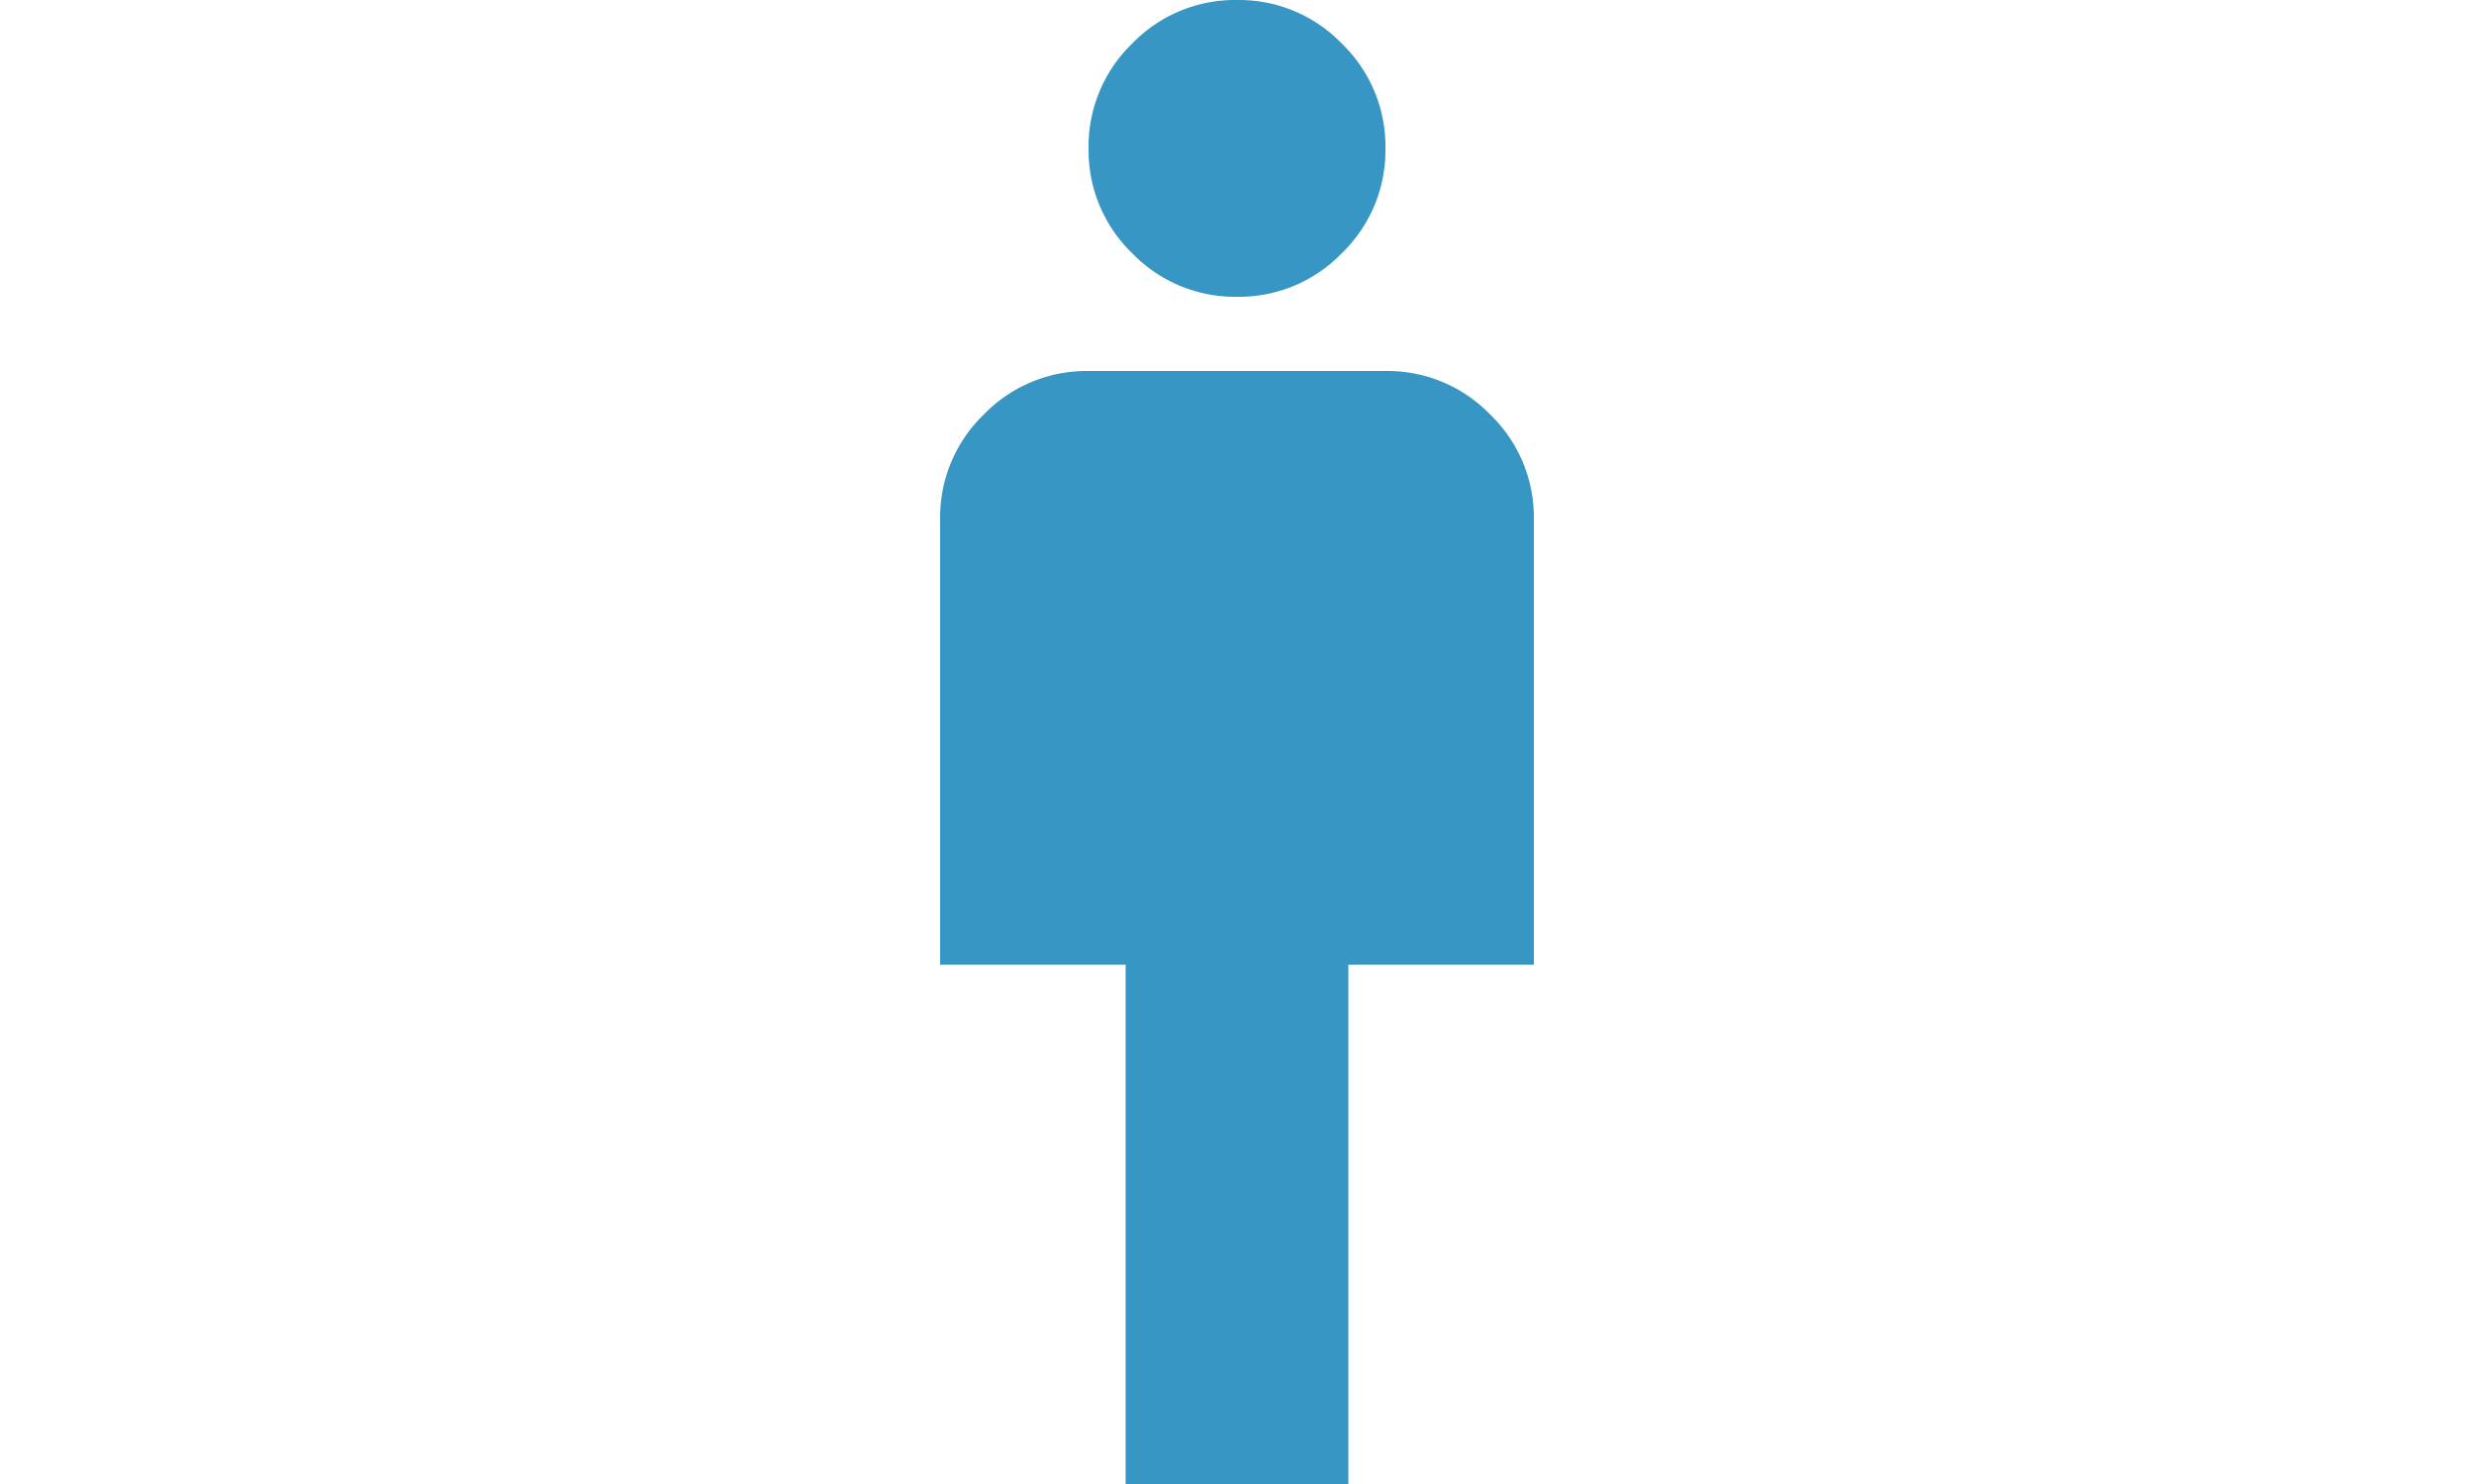 <svg xmlns="http://www.w3.org/2000/svg" width="100" height="60" viewBox="0 0 100 60"><defs><clipPath id="a"><path data-name="長方形 3399" transform="translate(-20505 2590)" fill="#fff" stroke="#707070" d="M0 0h100v60H0z"/></clipPath></defs><g transform="translate(20505 -2590)" clip-path="url(#a)"><path d="M-20459.5 2650v-21h-7.5v-18a5.778 5.778 0 011.762-4.237A5.778 5.778 0 01-20461 2605h12a5.778 5.778 0 014.237 1.763A5.778 5.778 0 01-20443 2611v18h-7.5v21zm4.5-48a5.778 5.778 0 01-4.238-1.763A5.778 5.778 0 01-20461 2596a5.778 5.778 0 011.762-4.237A5.778 5.778 0 01-20455 2590a5.778 5.778 0 014.237 1.763A5.778 5.778 0 01-20449 2596a5.778 5.778 0 01-1.763 4.237A5.778 5.778 0 01-20455 2602z" fill="#3796c3"/></g></svg>